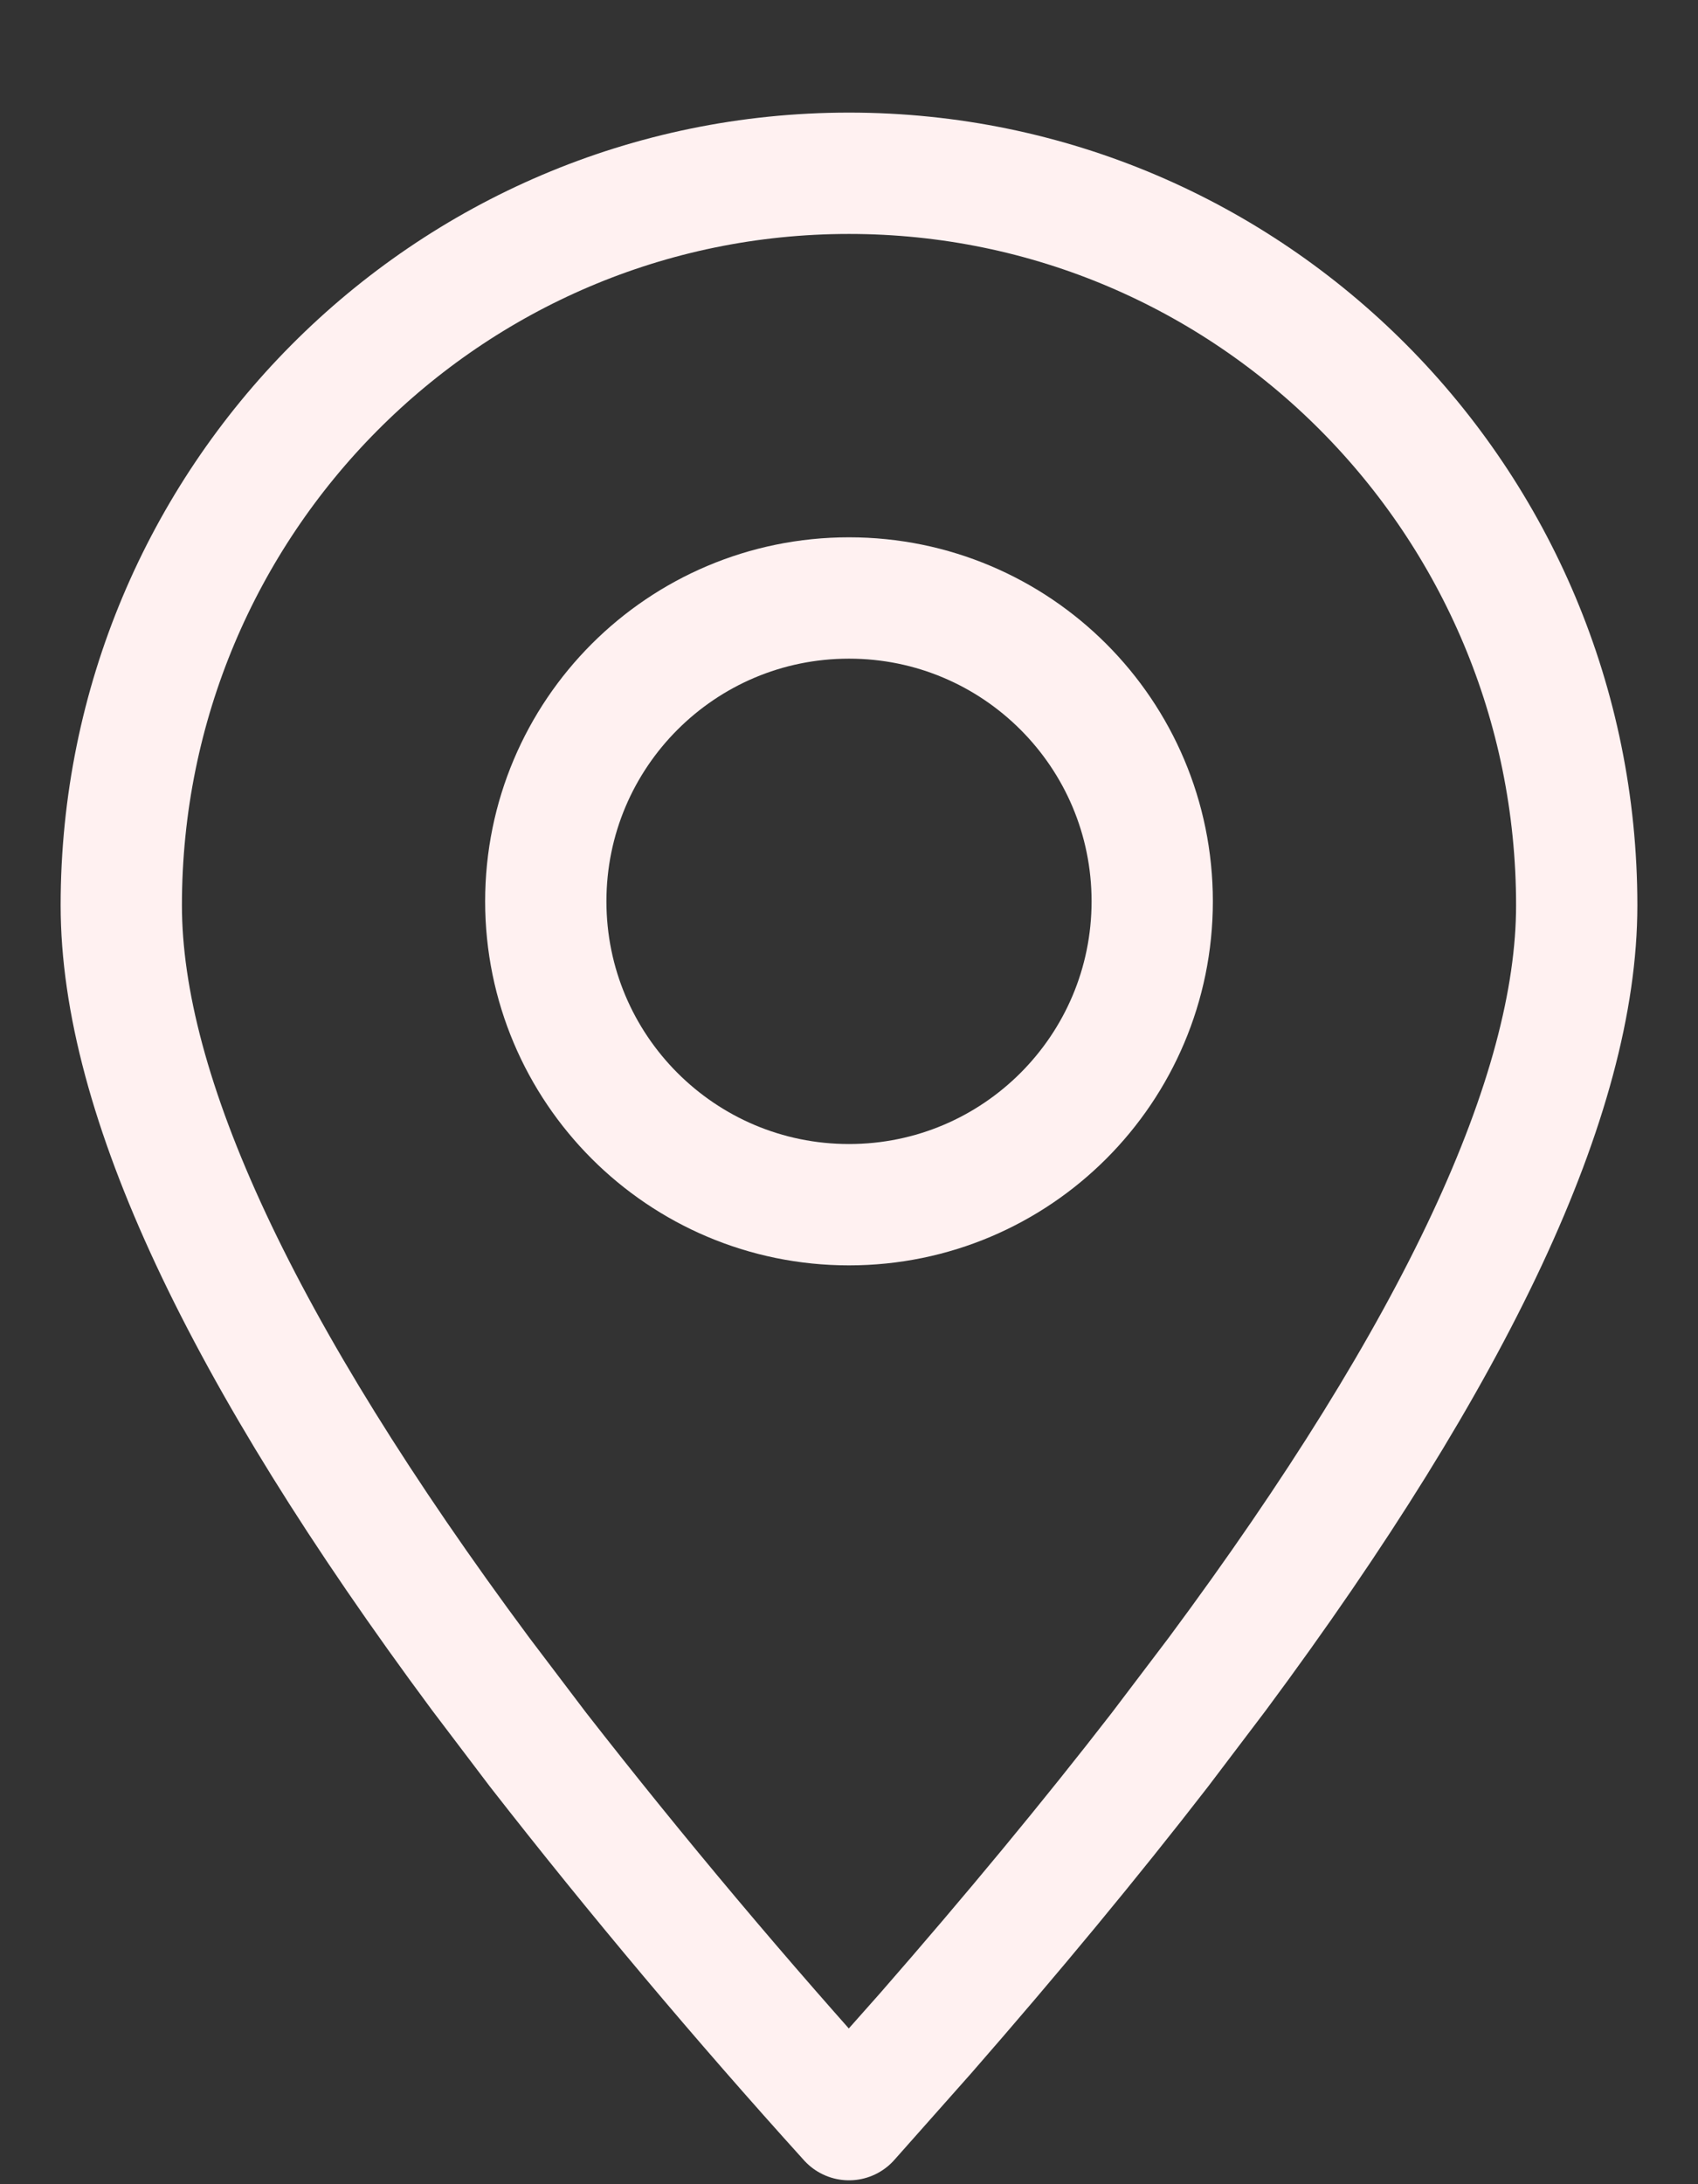 <svg width="14" height="18" viewBox="0 0 14 18" fill="none" xmlns="http://www.w3.org/2000/svg">
<rect x="0" y="0" width="14" height="18" fill="#333333" stroke="none"/>
<path fill-rule="evenodd" clip-rule="evenodd" d="M7 17.468L7.631 16.757C8.347 15.937 8.991 15.159 9.564 14.419L10.037 13.795C12.012 11.134 13 9.022 13 7.461C13 4.129 10.314 1.428 7 1.428C3.686 1.428 1 4.129 1 7.461C1 9.022 1.988 11.134 3.963 13.795L4.436 14.419C5.253 15.466 6.109 16.483 7 17.468Z" stroke="#FFF1F1" stroke-linecap="round" stroke-linejoin="round"/>
<path d="M7 9.928C8.381 9.928 9.5 8.808 9.5 7.428C9.5 6.047 8.381 4.928 7 4.928C5.619 4.928 4.5 6.047 4.5 7.428C4.5 8.808 5.619 9.928 7 9.928Z" stroke="#FFF1F1" stroke-linecap="round" stroke-linejoin="round"/>
</svg>
